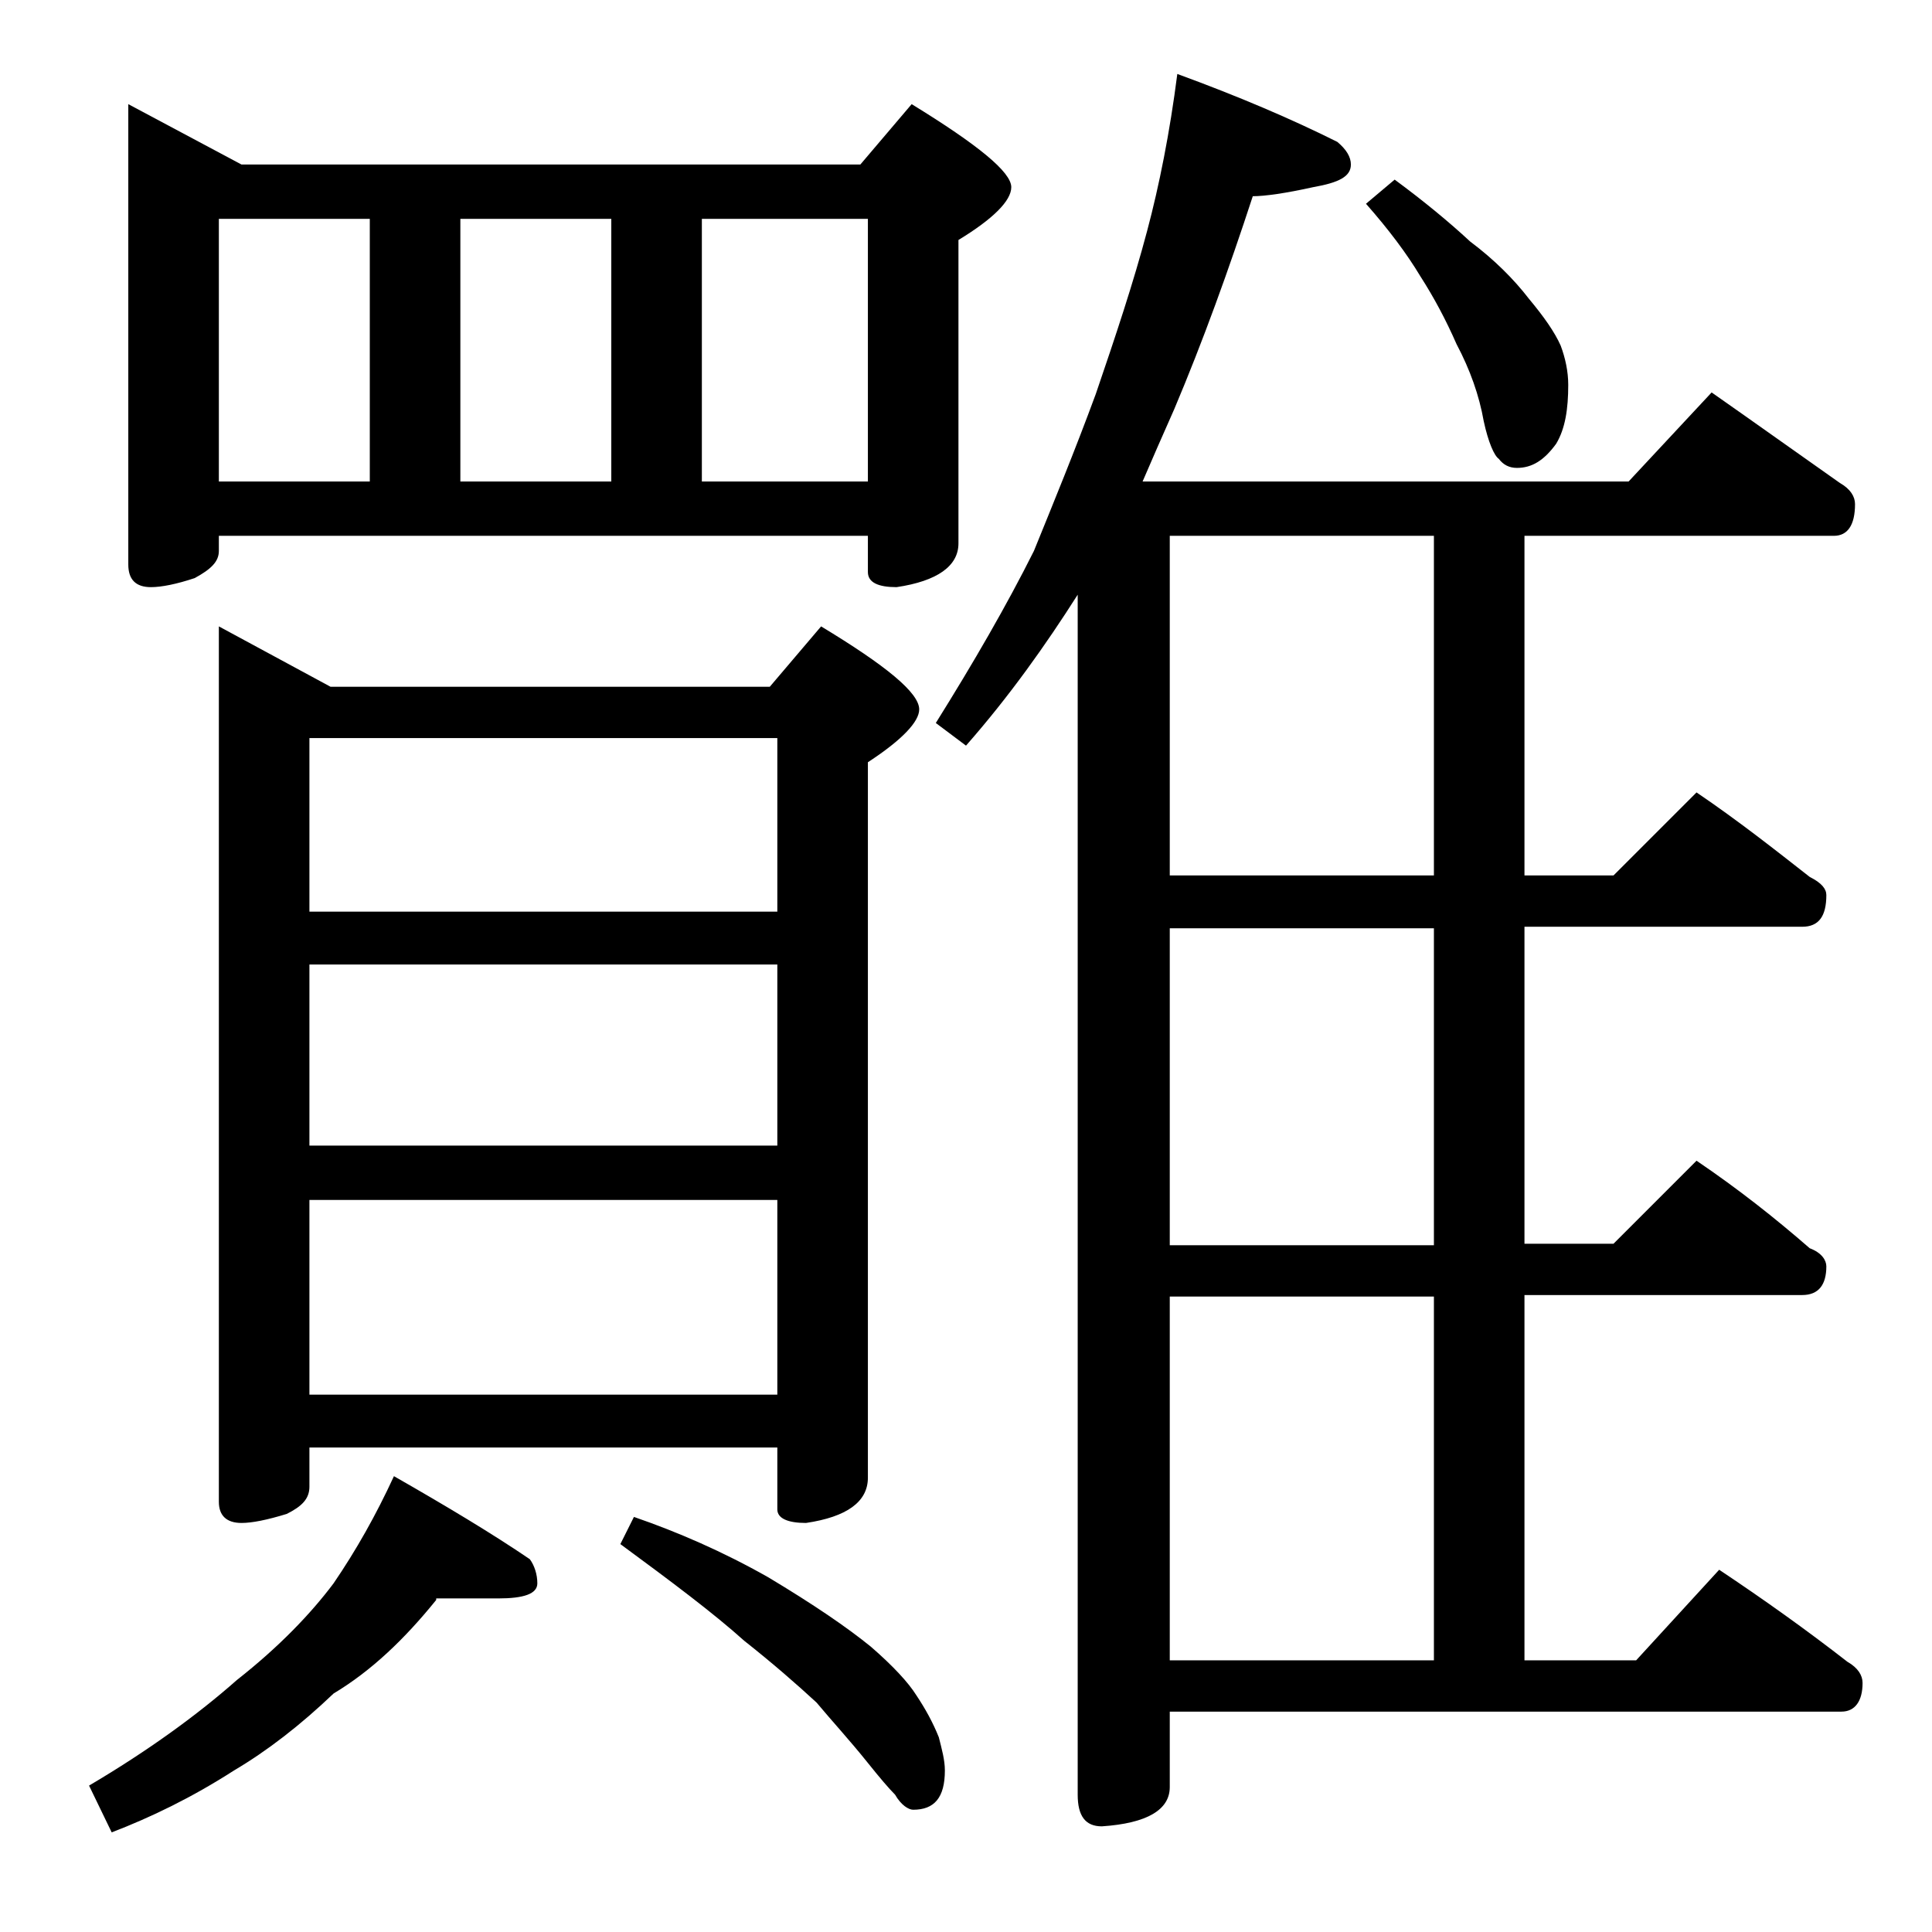 <?xml version="1.0" encoding="utf-8"?>
<!-- Generator: Adobe Illustrator 18.0.0, SVG Export Plug-In . SVG Version: 6.00 Build 0)  -->
<!DOCTYPE svg PUBLIC "-//W3C//DTD SVG 1.1//EN" "http://www.w3.org/Graphics/SVG/1.1/DTD/svg11.dtd">
<svg version="1.1" id="Layer_1" xmlns="http://www.w3.org/2000/svg" xmlns:xlink="http://www.w3.org/1999/xlink" x="0px" y="0px"
	 viewBox="0 0 128 128" enable-background="new 0 0 128 128" xml:space="preserve">
<path d="M28.9,106c-2.1,2.6-4.3,4.7-6.8,6.2c-2.2,2.1-4.4,3.8-6.6,5.1c-2.8,1.8-5.5,3.1-8.1,4.1l-1.5-3.1c3.9-2.3,7.2-4.7,9.8-7
	c2.8-2.2,4.9-4.4,6.4-6.4c1.5-2.2,2.8-4.5,4-7.1c3.5,2,6.5,3.8,9,5.5c0.3,0.4,0.5,1,0.5,1.6c0,0.7-0.9,1-2.6,1H28.9z M8.5,6.9l7.5,4
	h41l3.4-4c4.4,2.7,6.6,4.5,6.6,5.5c0,0.9-1.2,2.1-3.5,3.5V36c0,1.5-1.4,2.5-4.1,2.9c-1.2,0-1.9-0.3-1.9-1v-2.4h-43v1
	c0,0.7-0.5,1.2-1.6,1.8c-1.2,0.4-2.2,0.6-2.9,0.6c-1,0-1.5-0.5-1.5-1.5V6.9z M14.5,31.9h10V14.5h-10V31.9z M14.5,41.5l7.4,4H51
	l3.4-4c4.3,2.6,6.5,4.4,6.5,5.5c0,0.8-1.1,2-3.4,3.5v47.4c0,1.6-1.4,2.6-4.1,3c-1.2,0-1.9-0.3-1.9-0.9v-4.1h-31v2.6
	c0,0.8-0.5,1.3-1.5,1.8c-1.3,0.4-2.3,0.6-3,0.6c-1,0-1.5-0.5-1.5-1.4V41.5z M20.5,60.4h31V48.9h-31V60.4z M20.5,75.9h31v-12h-31
	V75.9z M20.5,92.4h31V79.5h-31V92.4z M30.5,31.9h10V14.5h-10V31.9z M42,100.5c2.9,1,5.9,2.3,8.9,4c3,1.8,5.2,3.3,6.8,4.6
	c1.5,1.3,2.5,2.4,3,3.2c0.6,0.9,1.1,1.8,1.5,2.8c0.2,0.8,0.4,1.5,0.4,2.2c0,1.8-0.7,2.6-2.1,2.6c-0.3,0-0.8-0.3-1.2-1
	c-0.4-0.4-1-1.1-1.8-2.1c-1.2-1.5-2.4-2.8-3.4-4c-1.3-1.2-2.9-2.6-4.8-4.1c-2-1.8-4.8-3.9-8.2-6.4L42,100.5z M46.5,31.9h11V14.5h-11
	V31.9z M78,4.9c4.1,1.5,7.6,3,10.6,4.5c0.6,0.5,0.9,1,0.9,1.5c0,0.8-0.8,1.2-2.5,1.5c-1.8,0.4-3.2,0.6-4,0.6
	c-1.6,4.9-3.3,9.6-5.2,14.1c-0.8,1.8-1.5,3.4-2.1,4.8h32.2l5.5-5.9c3,2.1,5.8,4.1,8.5,6c0.7,0.4,1,0.9,1,1.4c0,1.4-0.5,2.1-1.4,2.1
	H101V58h5.9l5.5-5.5c2.8,1.9,5.2,3.8,7.5,5.6c0.8,0.4,1.1,0.8,1.1,1.2c0,1.4-0.5,2.1-1.6,2.1H101v21h5.9l5.5-5.5
	c2.8,1.9,5.2,3.8,7.5,5.8c0.8,0.3,1.1,0.8,1.1,1.2c0,1.2-0.5,1.9-1.6,1.9H101V110h7.4l5.5-6c3,2,5.8,4,8.5,6.1c0.7,0.4,1,0.9,1,1.4
	c0,1.2-0.5,1.9-1.4,1.9H77.5v5c0,1.5-1.5,2.4-4.5,2.6c-1.1,0-1.6-0.7-1.6-2.1V39.4c-2.1,3.3-4.5,6.7-7.4,10l-2-1.5
	c2.5-4,4.7-7.8,6.5-11.4c1.3-3.2,2.7-6.6,4.1-10.4c1.3-3.8,2.5-7.4,3.4-10.8C76.8,12.3,77.5,8.8,78,4.9z M95,58V35.5H77.5V58H95z
	 M95,82.5v-21H77.5v21H95z M77.5,110H95V85.9H77.5V110z M92.4,11.9c1.9,1.4,3.6,2.8,5,4.1c1.6,1.2,2.9,2.5,3.9,3.8
	c1,1.2,1.7,2.2,2.1,3.1c0.3,0.8,0.5,1.7,0.5,2.6c0,1.6-0.2,2.9-0.8,3.9c-0.8,1.1-1.6,1.6-2.6,1.6c-0.5,0-0.9-0.2-1.2-0.6
	c-0.3-0.2-0.7-1.1-1-2.5c-0.3-1.7-0.9-3.4-1.8-5.1c-0.7-1.6-1.5-3.1-2.4-4.5c-0.9-1.5-2.1-3.1-3.6-4.8L92.4,11.9z"/>
</svg>
